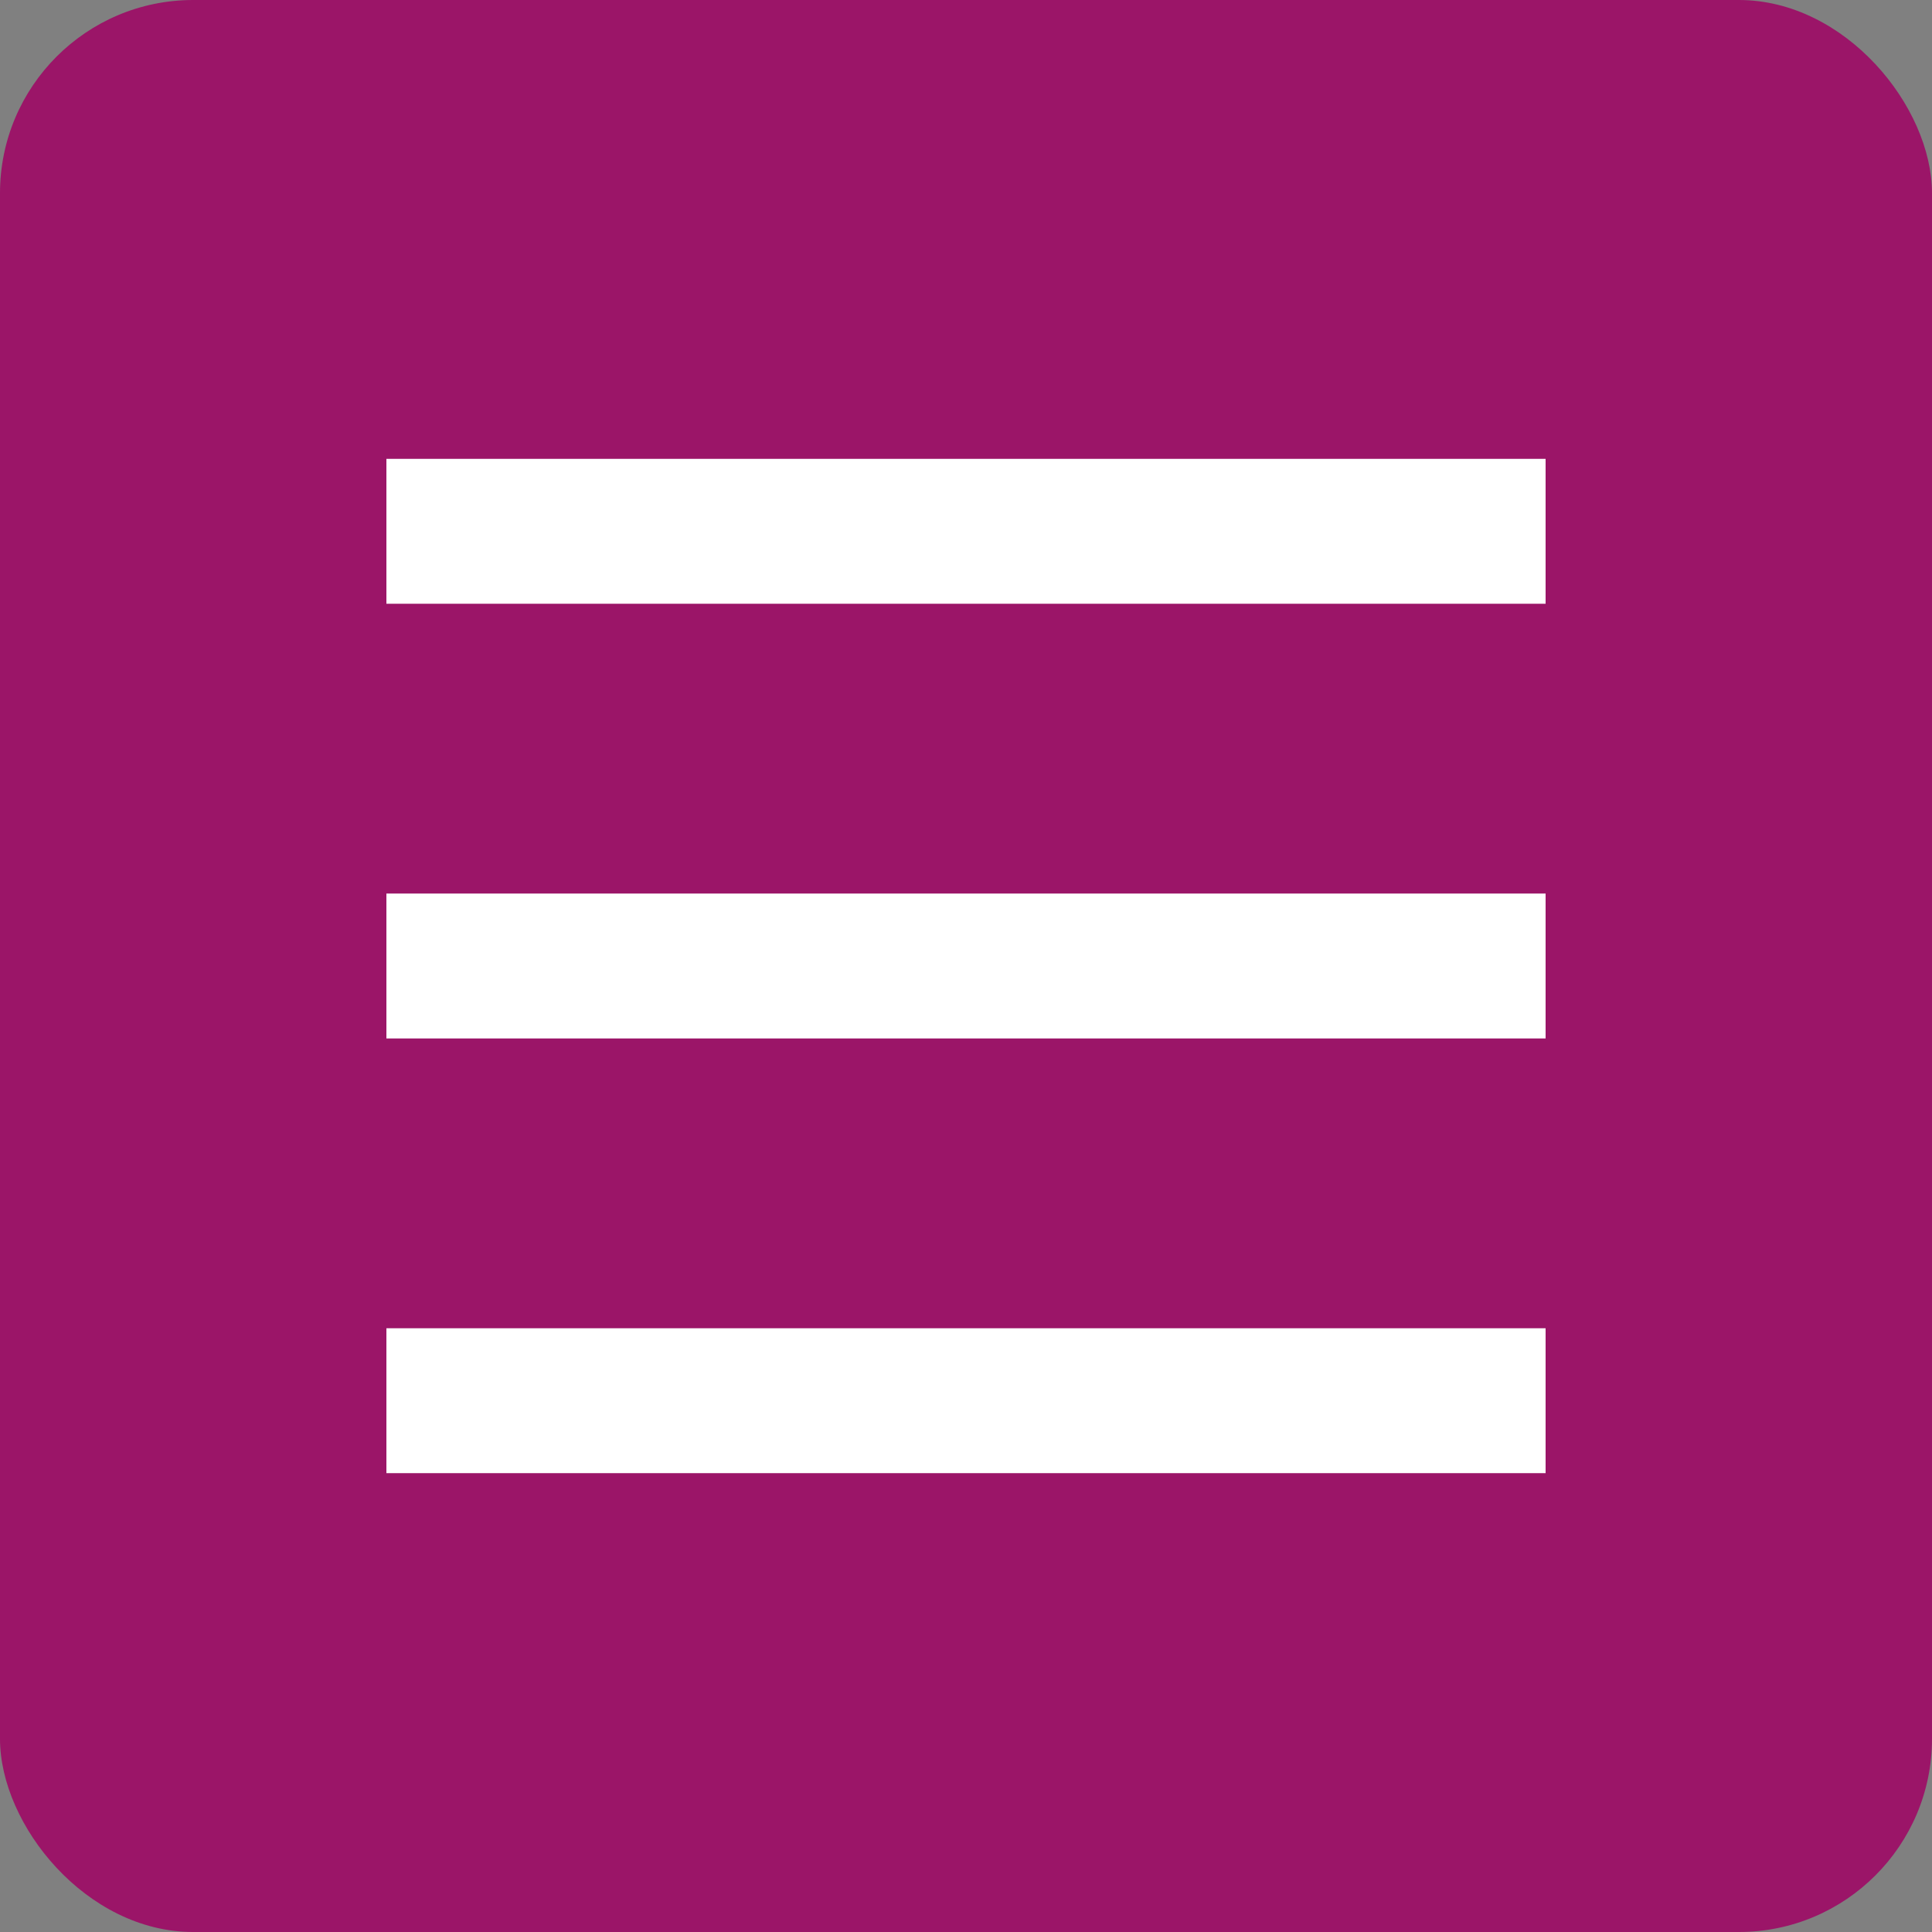 <svg width="40" height="40" fill="none" xmlns="http://www.w3.org/2000/svg"><rect width="100%" height="100%" fill="#808080" stroke="none"/><rect width="40" height="40" rx="4" fill="#9B1568"/><path fill="#FFF" d="M8 9.5h24v3H8zM8 18.5h24v3H8zM8 27.5h24v3H8z"/></svg>